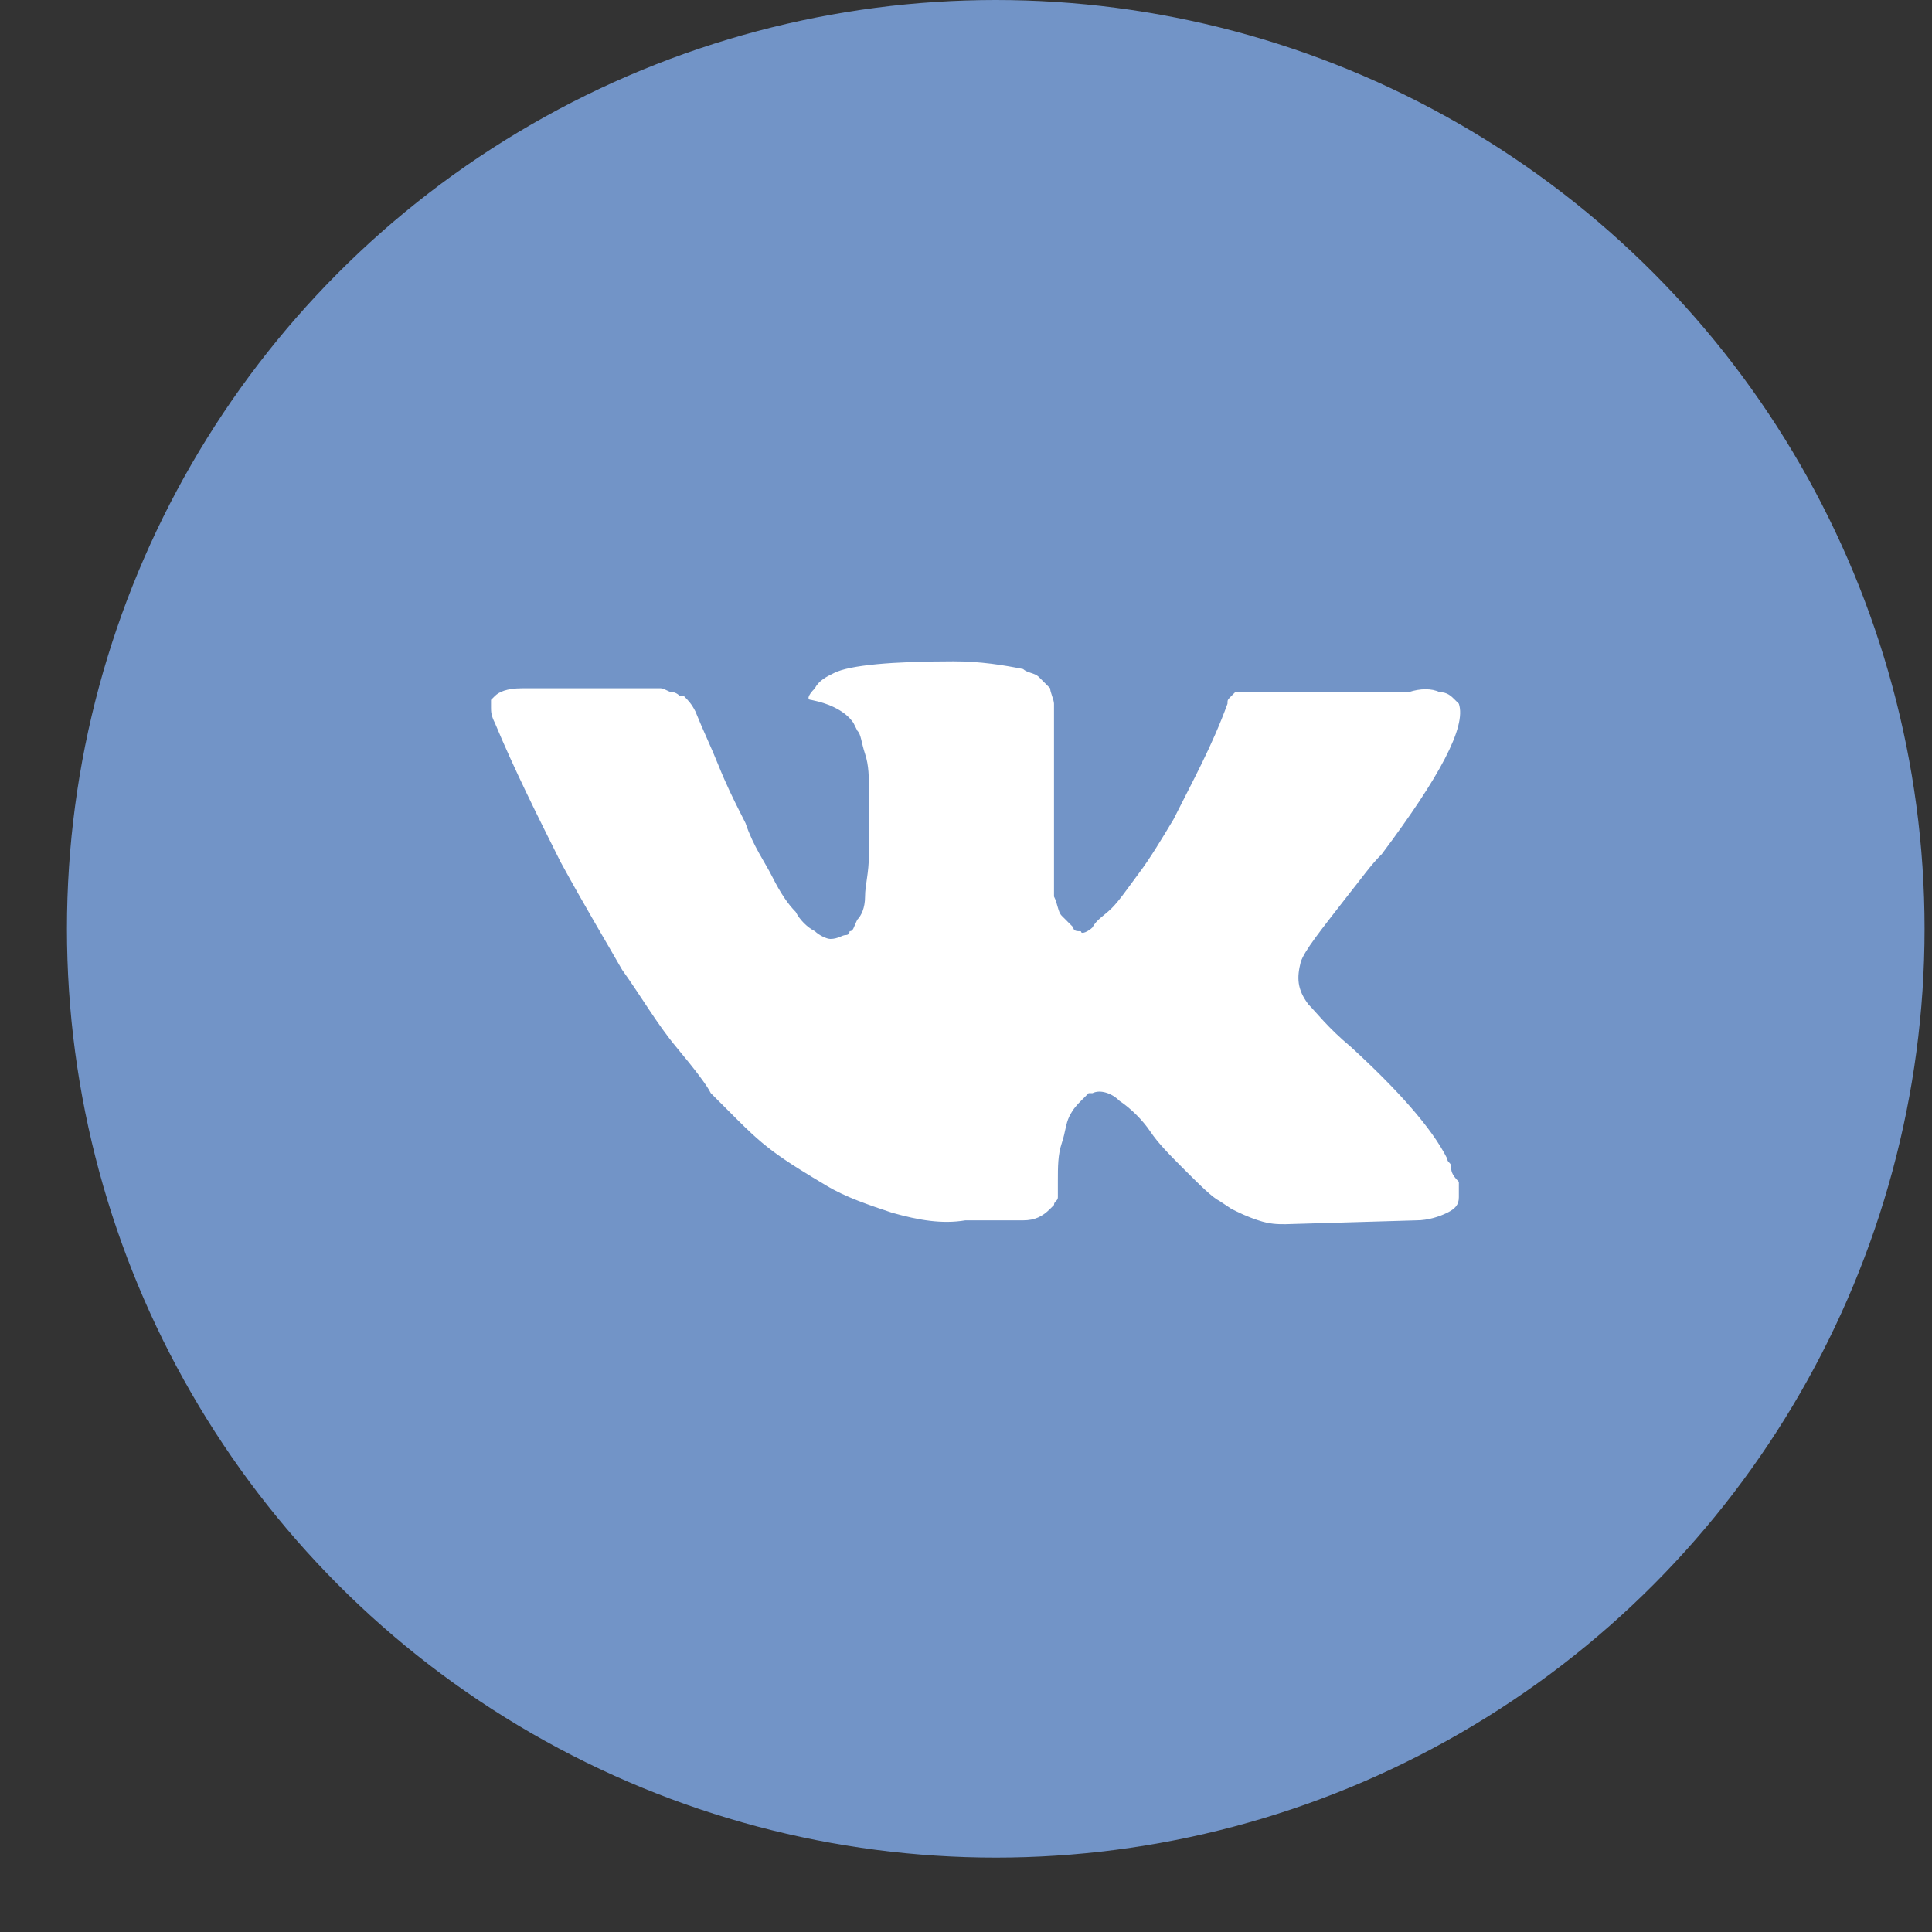 <svg width="20" height="20" viewBox="0 0 20 20" fill="none" xmlns="http://www.w3.org/2000/svg">
<rect x="0" y="0" width="20" height="20" fill="#333333" stroke="none"/>
<circle cx="10.308" cy="9.615" r="9.615" fill="#7294C7"/>
<path d="M15.022 12.075C15.022 12.035 14.982 12.035 14.982 11.995C14.822 11.675 14.463 11.276 13.984 10.837C13.745 10.638 13.625 10.478 13.545 10.398C13.425 10.239 13.425 10.119 13.465 9.959C13.505 9.839 13.665 9.64 13.944 9.281C14.104 9.081 14.184 8.961 14.304 8.842C14.902 8.043 15.182 7.524 15.102 7.285L15.062 7.245C15.022 7.205 14.982 7.165 14.902 7.165C14.822 7.125 14.703 7.125 14.583 7.165H13.066C13.026 7.165 13.026 7.165 12.947 7.165C12.907 7.165 12.867 7.165 12.867 7.165H12.827H12.787L12.747 7.205C12.707 7.245 12.707 7.245 12.707 7.285C12.547 7.724 12.348 8.083 12.148 8.482C12.028 8.682 11.909 8.881 11.789 9.041C11.669 9.201 11.589 9.321 11.51 9.4C11.43 9.48 11.35 9.52 11.31 9.6C11.27 9.64 11.19 9.68 11.19 9.64C11.15 9.64 11.111 9.64 11.111 9.6C11.07 9.56 11.031 9.52 10.991 9.48C10.951 9.44 10.951 9.36 10.911 9.281C10.911 9.201 10.911 9.121 10.911 9.081C10.911 9.041 10.911 8.921 10.911 8.842C10.911 8.722 10.911 8.642 10.911 8.602C10.911 8.482 10.911 8.323 10.911 8.163C10.911 8.003 10.911 7.884 10.911 7.804C10.911 7.724 10.911 7.604 10.911 7.524C10.911 7.405 10.911 7.325 10.911 7.285C10.911 7.245 10.871 7.165 10.871 7.125C10.831 7.085 10.791 7.045 10.751 7.005C10.711 6.966 10.632 6.966 10.592 6.926C10.392 6.886 10.152 6.846 9.873 6.846C9.234 6.846 8.795 6.886 8.636 6.966C8.556 7.005 8.476 7.045 8.436 7.125C8.356 7.205 8.356 7.245 8.396 7.245C8.596 7.285 8.755 7.365 8.835 7.484L8.875 7.564C8.915 7.604 8.915 7.684 8.955 7.804C8.995 7.924 8.995 8.043 8.995 8.203C8.995 8.442 8.995 8.682 8.995 8.842C8.995 9.041 8.955 9.161 8.955 9.281C8.955 9.4 8.915 9.48 8.875 9.52C8.835 9.6 8.835 9.64 8.795 9.64C8.795 9.64 8.795 9.68 8.755 9.68C8.716 9.68 8.676 9.72 8.596 9.72C8.556 9.72 8.476 9.68 8.436 9.64C8.356 9.6 8.277 9.52 8.237 9.44C8.157 9.36 8.077 9.241 7.997 9.081C7.917 8.921 7.798 8.762 7.718 8.522L7.638 8.363C7.598 8.283 7.518 8.123 7.438 7.924C7.358 7.724 7.279 7.564 7.199 7.365C7.159 7.285 7.119 7.245 7.079 7.205H7.039C7.039 7.205 6.999 7.165 6.959 7.165C6.919 7.165 6.879 7.125 6.84 7.125H5.403C5.243 7.125 5.163 7.165 5.123 7.205L5.083 7.245C5.083 7.245 5.083 7.285 5.083 7.325C5.083 7.365 5.083 7.405 5.123 7.484C5.323 7.963 5.562 8.442 5.802 8.921C6.041 9.36 6.281 9.76 6.44 10.039C6.64 10.318 6.8 10.598 6.999 10.837C7.199 11.077 7.319 11.236 7.358 11.316C7.438 11.396 7.478 11.436 7.518 11.476L7.638 11.596C7.718 11.675 7.837 11.795 7.997 11.915C8.157 12.035 8.356 12.155 8.556 12.274C8.755 12.394 8.995 12.474 9.234 12.554C9.514 12.633 9.753 12.673 9.993 12.633H10.592C10.711 12.633 10.791 12.594 10.871 12.514L10.911 12.474C10.911 12.434 10.951 12.434 10.951 12.394C10.951 12.354 10.951 12.314 10.951 12.234C10.951 12.075 10.951 11.955 10.991 11.835C11.031 11.715 11.031 11.636 11.07 11.556C11.111 11.476 11.15 11.436 11.19 11.396C11.23 11.356 11.27 11.316 11.27 11.316H11.31C11.39 11.276 11.51 11.316 11.589 11.396C11.709 11.476 11.829 11.596 11.909 11.715C11.989 11.835 12.108 11.955 12.268 12.115C12.428 12.274 12.547 12.394 12.627 12.434L12.747 12.514C12.827 12.554 12.907 12.594 13.026 12.633C13.146 12.673 13.226 12.673 13.306 12.673L14.663 12.633C14.783 12.633 14.902 12.594 14.982 12.554C15.062 12.514 15.102 12.474 15.102 12.394C15.102 12.354 15.102 12.274 15.102 12.234C15.022 12.155 15.022 12.115 15.022 12.075Z" fill="white"/>
</svg>
